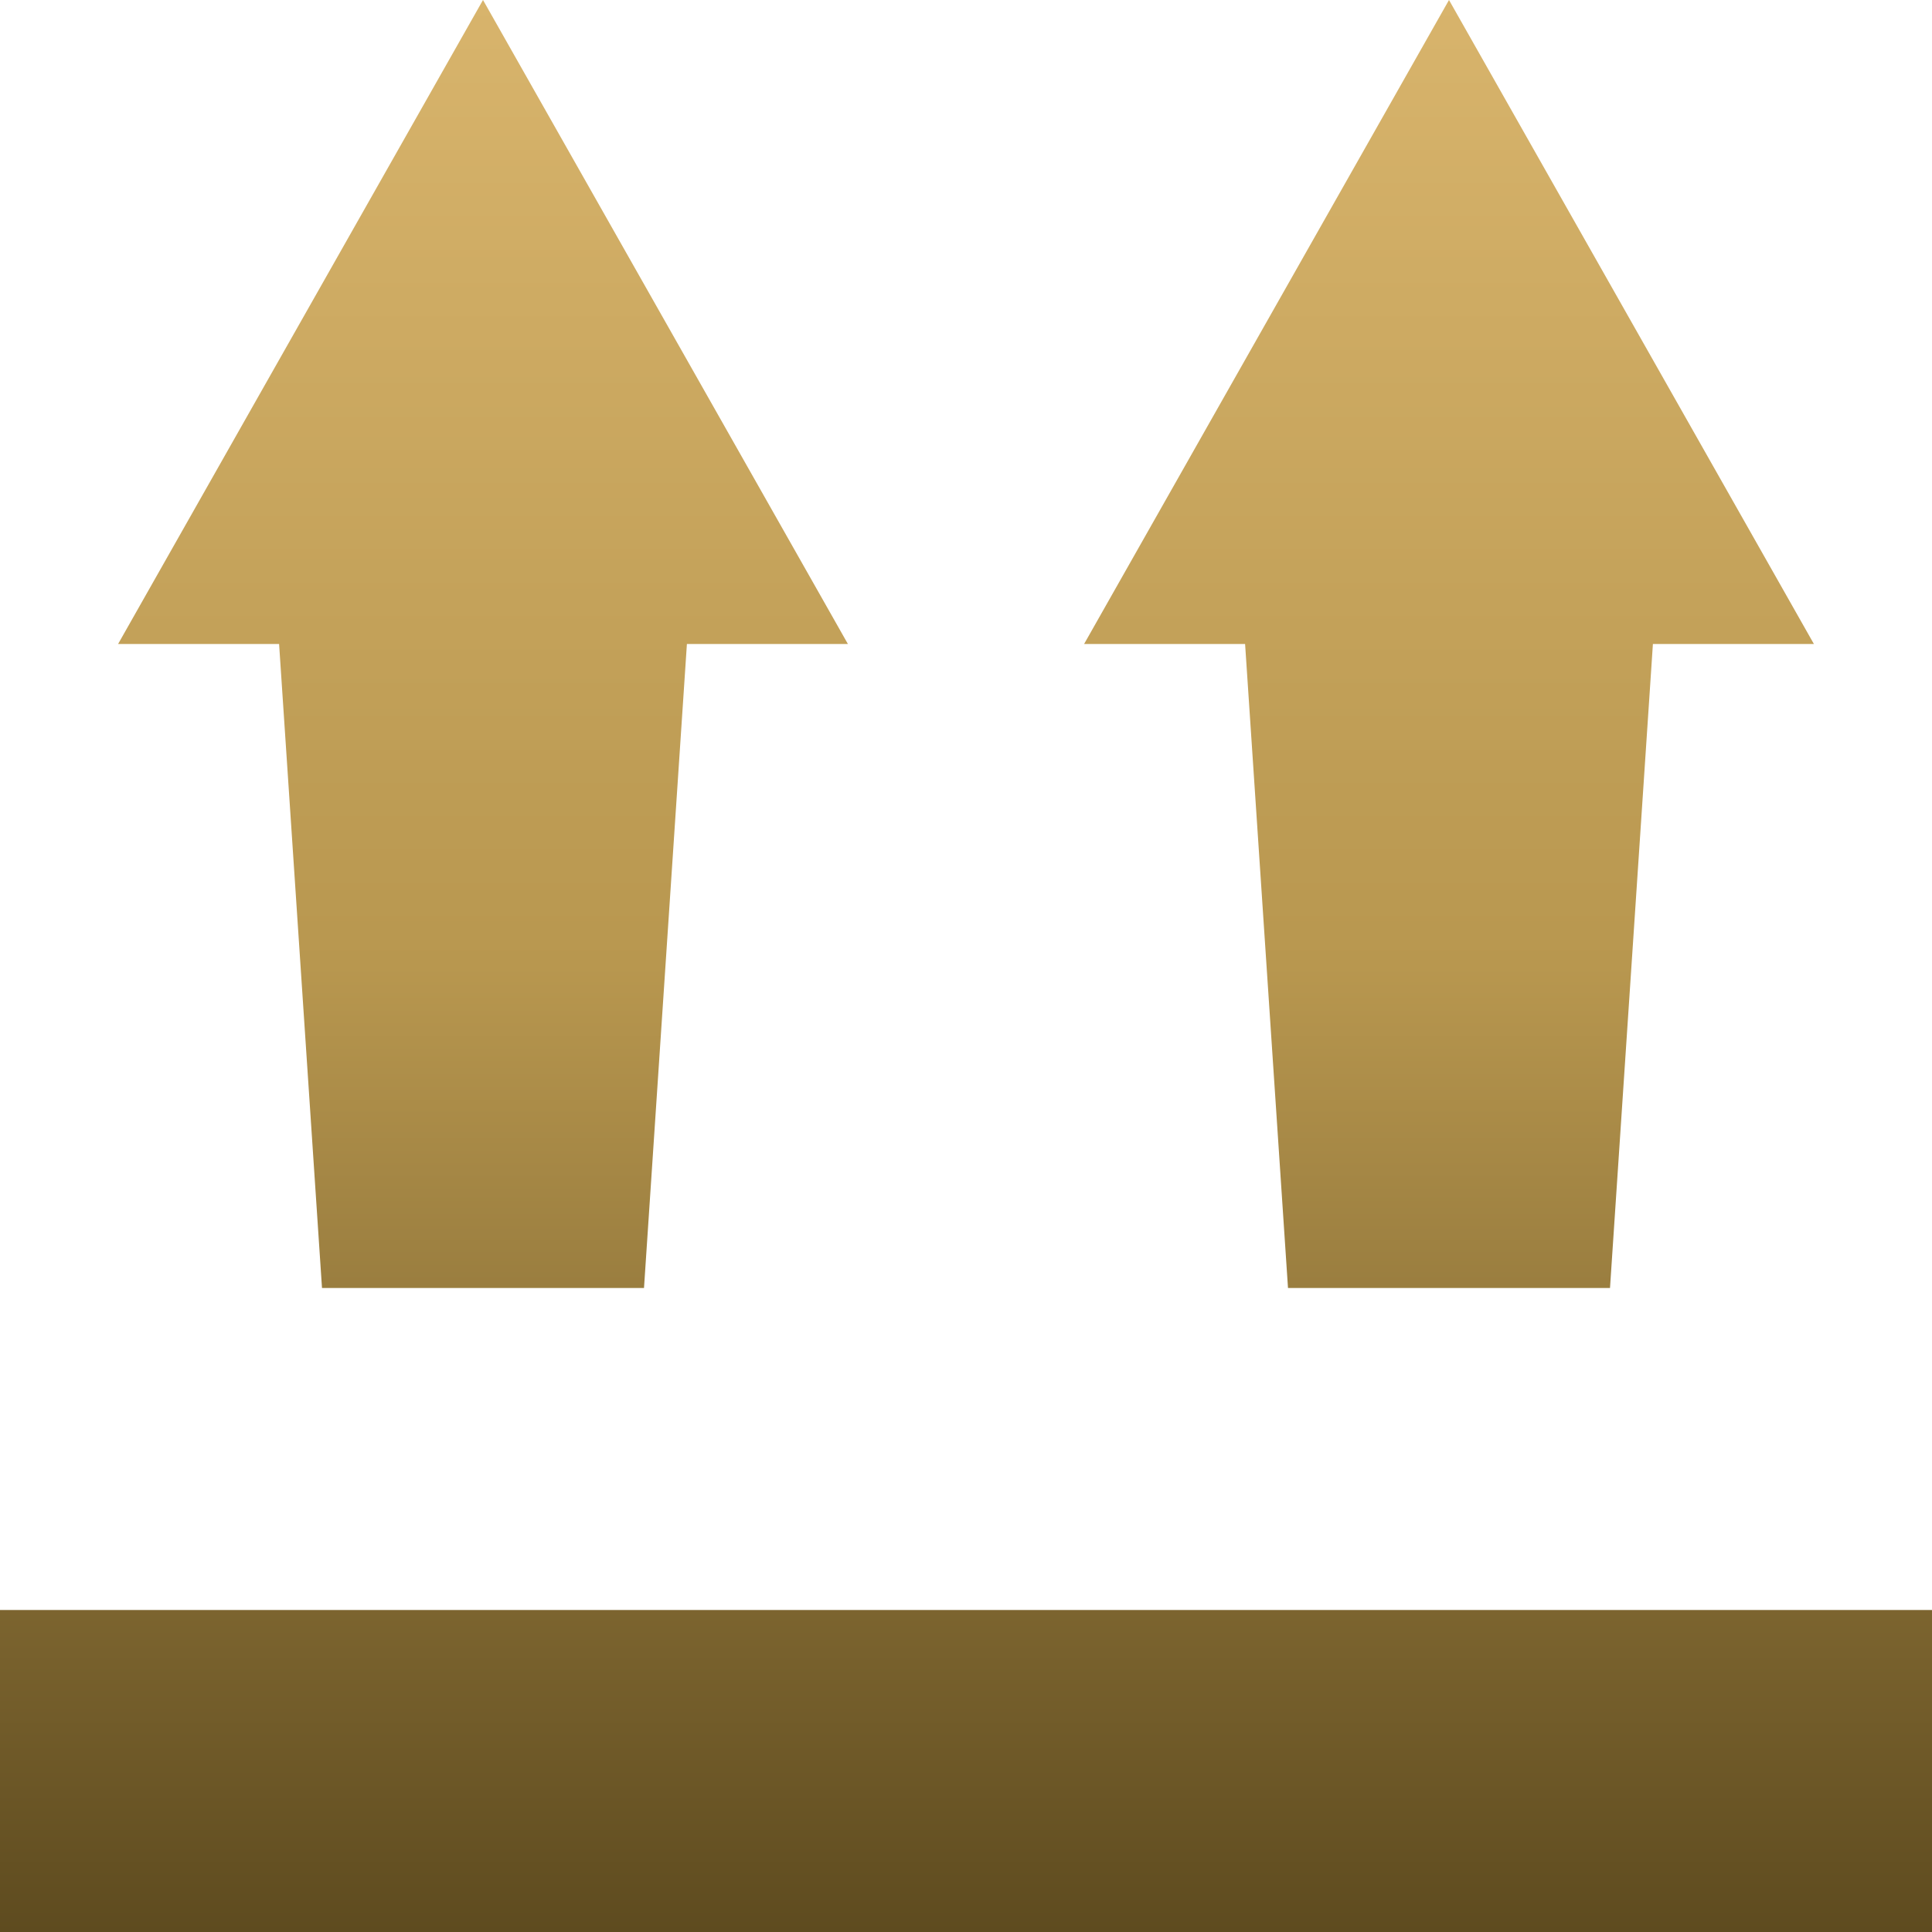 <svg width="24" height="24" viewBox="0 0 24 24" fill="none" xmlns="http://www.w3.org/2000/svg">
<g clip-path="url(#clip0_33208_267894)">
<path d="M20 16L20.533 8H22.533L18 0L13.467 8H15.467L16 16H20Z" fill="url(#paint0_linear_33208_267894)"/>
<path d="M8 16L8.533 8H10.533L6 0L1.467 8H3.467L4 16H8Z" fill="url(#paint1_linear_33208_267894)"/>
<path d="M24 20H0V24H24V20Z" fill="url(#paint2_linear_33208_267894)"/>
</g>
<defs>
<linearGradient id="paint0_linear_33208_267894" x1="12" y1="0" x2="12" y2="24" gradientUnits="userSpaceOnUse">
<stop stop-color="#D8B46C"/>
<stop offset="0.5" stop-color="#B8974F"/>
<stop offset="1" stop-color="#5E4B1F"/>
</linearGradient>
<linearGradient id="paint1_linear_33208_267894" x1="12" y1="0" x2="12" y2="24" gradientUnits="userSpaceOnUse">
<stop stop-color="#D8B46C"/>
<stop offset="0.5" stop-color="#B8974F"/>
<stop offset="1" stop-color="#5E4B1F"/>
</linearGradient>
<linearGradient id="paint2_linear_33208_267894" x1="12" y1="0" x2="12" y2="24" gradientUnits="userSpaceOnUse">
<stop stop-color="#D8B46C"/>
<stop offset="0.5" stop-color="#B8974F"/>
<stop offset="1" stop-color="#5E4B1F"/>
</linearGradient>
<clipPath id="clip0_33208_267894">
<rect width="24" height="24" fill="white"/>
</clipPath>
</defs>
</svg>
